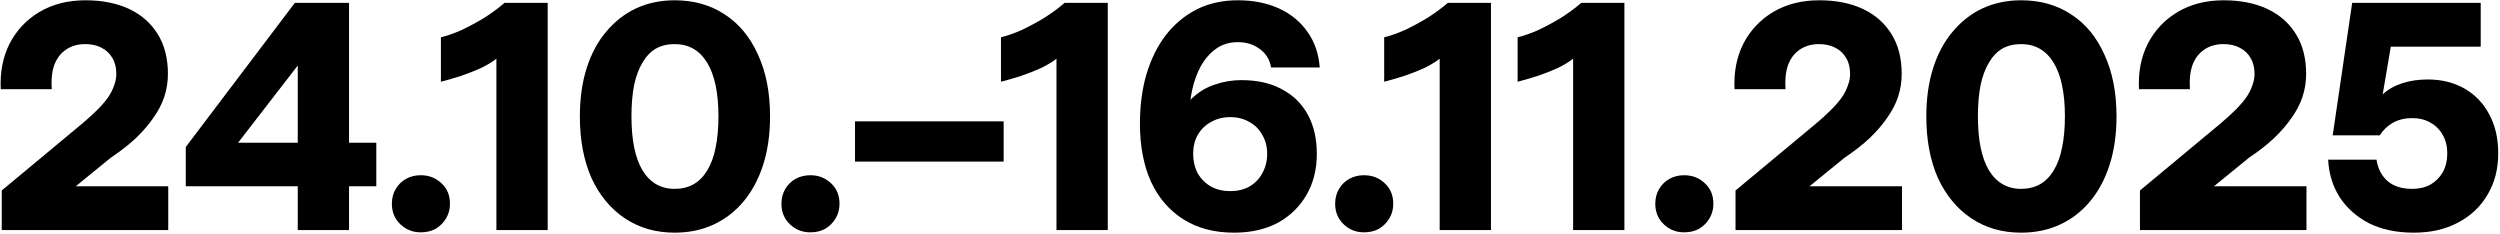<?xml version="1.0" encoding="UTF-8"?> <svg xmlns="http://www.w3.org/2000/svg" width="1217" height="114" viewBox="0 0 1217 114" fill="none"><path d="M1175.06 113.264C1166.63 113.264 1159.37 111.737 1153.26 108.682C1147.15 105.522 1142.35 101.256 1138.88 95.884C1135.51 90.512 1133.66 84.455 1133.35 77.714H1156.89C1157.52 82.033 1159.31 85.509 1162.26 88.142C1165.21 90.67 1169.21 91.934 1174.27 91.934C1177.64 91.934 1180.59 91.249 1183.12 89.88C1185.65 88.405 1187.65 86.404 1189.12 83.876C1190.6 81.243 1191.33 78.188 1191.33 74.712C1191.33 71.236 1190.6 68.234 1189.12 65.706C1187.65 63.073 1185.65 61.071 1183.12 59.702C1180.59 58.227 1177.64 57.49 1174.27 57.49C1170.79 57.49 1167.69 58.227 1164.95 59.702C1162.31 61.177 1160.16 63.231 1158.47 65.864H1135.56L1145.04 1.4H1207.61V22.73H1163.84L1159.89 45.956C1162.31 43.639 1165.42 41.848 1169.21 40.584C1173.01 39.32 1177.22 38.688 1181.85 38.688C1188.6 38.688 1194.55 40.163 1199.71 43.112C1204.87 46.061 1208.87 50.222 1211.72 55.594C1214.67 60.966 1216.14 67.339 1216.14 74.712C1216.14 82.296 1214.4 88.985 1210.93 94.778C1207.56 100.571 1202.76 105.101 1196.55 108.366C1190.44 111.631 1183.28 113.264 1175.06 113.264Z" fill="black"></path><path d="M1041.73 112V92.724L1081.07 60.018C1083.81 57.7 1086.18 55.541 1088.18 53.54C1090.29 51.433 1092.03 49.432 1093.4 47.536C1094.77 45.534 1095.77 43.586 1096.4 41.69C1097.14 39.794 1097.51 37.898 1097.51 36.002C1097.51 32.947 1096.87 30.366 1095.61 28.26C1094.35 26.048 1092.56 24.362 1090.24 23.204C1088.03 22.045 1085.39 21.466 1082.34 21.466C1078.76 21.466 1075.65 22.361 1073.02 24.152C1070.49 25.837 1068.59 28.312 1067.33 31.578C1066.17 34.843 1065.75 38.793 1066.06 43.428H1041.26C1040.84 35.212 1042.26 27.838 1045.52 21.308C1048.9 14.777 1053.74 9.616 1060.06 5.824C1066.49 2.032 1073.96 0.136 1082.5 0.136C1090.71 0.136 1097.82 1.558 1103.83 4.402C1109.83 7.246 1114.47 11.354 1117.73 16.726C1121 21.992 1122.63 28.418 1122.63 36.002C1122.63 39.794 1122.05 43.48 1120.89 47.062C1119.73 50.538 1117.99 53.908 1115.68 57.174C1113.46 60.439 1110.62 63.757 1107.14 67.128C1103.67 70.393 1099.56 73.606 1094.82 76.766L1077.76 90.67H1122.79V112H1041.73Z" fill="black"></path><path d="M983.865 113.264C974.701 113.264 966.643 110.946 959.691 106.312C952.739 101.677 947.315 95.146 943.417 86.72C939.625 78.188 937.729 68.181 937.729 56.7C937.729 47.957 938.835 40.11 941.047 33.158C943.259 26.206 946.419 20.307 950.527 15.462C954.635 10.511 959.481 6.719 965.063 4.086C970.751 1.452 977.019 0.136 983.865 0.136C993.24 0.136 1001.4 2.453 1008.36 7.088C1015.31 11.617 1020.68 18.148 1024.47 26.68C1028.37 35.106 1030.32 45.113 1030.32 56.7C1030.32 65.337 1029.21 73.132 1027 80.084C1024.79 87.036 1021.63 92.987 1017.52 97.938C1013.41 102.888 1008.51 106.68 1002.83 109.314C997.137 111.947 990.817 113.264 983.865 113.264ZM983.865 91.934C987.341 91.934 990.396 91.196 993.029 89.722C995.663 88.247 997.875 86.035 999.665 83.086C1001.56 80.031 1002.93 76.344 1003.77 72.026C1004.72 67.602 1005.2 62.493 1005.2 56.7C1005.2 45.218 1003.35 36.476 999.665 30.472C995.979 24.468 990.712 21.466 983.865 21.466C980.389 21.466 977.335 22.203 974.701 23.678C972.173 25.152 970.014 27.417 968.223 30.472C966.433 33.421 965.063 37.108 964.115 41.532C963.273 45.85 962.851 50.906 962.851 56.7C962.851 68.181 964.642 76.924 968.223 82.928C971.91 88.932 977.124 91.934 983.865 91.934Z" fill="black"></path><path d="M844.85 112V92.724L884.192 60.018C886.931 57.7 889.301 55.541 891.302 53.54C893.409 51.433 895.147 49.432 896.516 47.536C897.885 45.534 898.886 43.586 899.518 41.69C900.255 39.794 900.624 37.898 900.624 36.002C900.624 32.947 899.992 30.366 898.728 28.26C897.464 26.048 895.673 24.362 893.356 23.204C891.144 22.045 888.511 21.466 885.456 21.466C881.875 21.466 878.767 22.361 876.134 24.152C873.606 25.837 871.71 28.312 870.446 31.578C869.287 34.843 868.866 38.793 869.182 43.428H844.376C843.955 35.212 845.377 27.838 848.642 21.308C852.013 14.777 856.858 9.616 863.178 5.824C869.603 2.032 877.082 0.136 885.614 0.136C893.83 0.136 900.94 1.558 906.944 4.402C912.948 7.246 917.583 11.354 920.848 16.726C924.113 21.992 925.746 28.418 925.746 36.002C925.746 39.794 925.167 43.48 924.008 47.062C922.849 50.538 921.111 53.908 918.794 57.174C916.582 60.439 913.738 63.757 910.262 67.128C906.786 70.393 902.678 73.606 897.938 76.766L880.874 90.67H925.904V112H844.85Z" fill="black"></path><path d="M819.853 113.106C815.955 113.106 812.637 111.789 809.898 109.156C807.16 106.523 805.791 103.205 805.791 99.202C805.791 96.463 806.423 94.04 807.687 91.934C808.951 89.827 810.636 88.195 812.742 87.036C814.849 85.877 817.219 85.298 819.853 85.298C823.855 85.298 827.226 86.615 829.965 89.248C832.703 91.776 834.073 95.094 834.073 99.202C834.073 101.835 833.441 104.205 832.177 106.312C830.913 108.419 829.227 110.104 827.121 111.368C825.014 112.527 822.591 113.106 819.853 113.106Z" fill="black"></path><path d="M765.796 112V28.576C763.794 30.156 761.266 31.683 758.212 33.158C755.157 34.527 751.944 35.791 748.574 36.95C745.203 38.003 741.938 38.951 738.778 39.794V18.148C741.832 17.411 745.15 16.252 748.732 14.672C752.313 12.987 755.947 11.038 759.634 8.826C763.32 6.509 766.691 4.033 769.746 1.4H790.76V112H765.796ZM765.796 112V90.828H790.76V112H765.796Z" fill="black"></path><path d="M700.837 112V28.576C698.835 30.156 696.307 31.683 693.253 33.158C690.198 34.527 686.985 35.791 683.615 36.95C680.244 38.003 676.979 38.951 673.819 39.794V18.148C676.873 17.411 680.191 16.252 683.773 14.672C687.354 12.987 690.988 11.038 694.675 8.826C698.361 6.509 701.732 4.033 704.787 1.4H725.801V112H700.837ZM700.837 112V90.828H725.801V112H700.837Z" fill="black"></path><path d="M664.013 113.106C660.115 113.106 656.797 111.789 654.059 109.156C651.32 106.523 649.951 103.205 649.951 99.202C649.951 96.463 650.583 94.04 651.847 91.934C653.111 89.827 654.796 88.195 656.903 87.036C659.009 85.877 661.379 85.298 664.013 85.298C668.015 85.298 671.386 86.615 674.125 89.248C676.863 91.776 678.233 95.094 678.233 99.202C678.233 101.835 677.601 104.205 676.337 106.312C675.073 108.419 673.387 110.104 671.281 111.368C669.174 112.527 666.751 113.106 664.013 113.106Z" fill="black"></path><path d="M600.739 113.264C591.153 113.264 582.937 111.104 576.091 106.786C569.244 102.467 563.977 96.358 560.291 88.458C556.709 80.452 554.919 71.025 554.919 60.176C554.919 51.433 555.972 43.428 558.079 36.16C560.291 28.786 563.451 22.414 567.559 17.042C571.772 11.67 576.775 7.509 582.569 4.56C588.467 1.61 595.156 0.136 602.635 0.136C610.113 0.136 616.749 1.452 622.543 4.086C628.336 6.719 632.971 10.511 636.447 15.462C639.923 20.307 641.924 26.1 642.451 32.842H618.751C618.119 29.05 616.275 26.048 613.221 23.836C610.271 21.624 606.743 20.518 602.635 20.518C598.527 20.518 594.998 21.571 592.049 23.678C589.099 25.784 586.624 28.576 584.623 32.052C582.727 35.528 581.305 39.425 580.357 43.744C579.409 48.062 578.935 52.539 578.935 57.174L574.511 56.384C576.091 52.592 578.355 49.432 581.305 46.904C584.254 44.27 587.73 42.322 591.733 41.058C595.735 39.688 599.949 39.004 604.373 39.004C612.062 39.004 618.593 40.478 623.965 43.428C629.442 46.272 633.655 50.38 636.605 55.752C639.554 61.124 641.029 67.496 641.029 74.87C641.029 82.454 639.343 89.142 635.973 94.936C632.602 100.729 627.915 105.258 621.911 108.524C615.907 111.684 608.849 113.264 600.739 113.264ZM598.843 93.04C602.424 93.04 605.531 92.302 608.165 90.828C610.903 89.248 613.01 87.088 614.485 84.35C616.065 81.506 616.855 78.346 616.855 74.87C616.855 71.394 616.065 68.339 614.485 65.706C613.01 62.967 610.903 60.86 608.165 59.386C605.531 57.806 602.424 57.016 598.843 57.016C595.367 57.016 592.259 57.806 589.521 59.386C586.782 60.86 584.623 62.967 583.043 65.706C581.568 68.339 580.831 71.394 580.831 74.87C580.831 78.346 581.568 81.506 583.043 84.35C584.623 87.088 586.782 89.248 589.521 90.828C592.259 92.302 595.367 93.04 598.843 93.04Z" fill="black"></path><path d="M514.292 112V28.576C512.29 30.156 509.762 31.683 506.708 33.158C503.653 34.527 500.44 35.791 497.07 36.95C493.699 38.003 490.434 38.951 487.274 39.794V18.148C490.328 17.411 493.646 16.252 497.228 14.672C500.809 12.987 504.443 11.038 508.13 8.826C511.816 6.509 515.187 4.033 518.242 1.4H539.256V112H514.292ZM514.292 112V90.828H539.256V112H514.292Z" fill="black"></path><path d="M416.217 78.662V59.07H488.581V78.662H416.217Z" fill="black"></path><path d="M394.456 113.106C390.559 113.106 387.241 111.789 384.502 109.156C381.763 106.523 380.394 103.205 380.394 99.202C380.394 96.463 381.026 94.04 382.29 91.934C383.554 89.827 385.239 88.195 387.346 87.036C389.453 85.877 391.823 85.298 394.456 85.298C398.459 85.298 401.829 86.615 404.568 89.248C407.307 91.776 408.676 95.094 408.676 99.202C408.676 101.835 408.044 104.205 406.78 106.312C405.516 108.419 403.831 110.104 401.724 111.368C399.617 112.527 397.195 113.106 394.456 113.106Z" fill="black"></path><path d="M328.412 113.264C319.248 113.264 311.19 110.946 304.238 106.312C297.286 101.677 291.861 95.146 287.964 86.72C284.172 78.188 282.276 68.181 282.276 56.7C282.276 47.957 283.382 40.11 285.594 33.158C287.806 26.206 290.966 20.307 295.074 15.462C299.182 10.511 304.027 6.719 309.61 4.086C315.298 1.452 321.565 0.136 328.412 0.136C337.787 0.136 345.95 2.453 352.902 7.088C359.854 11.617 365.226 18.148 369.018 26.68C372.915 35.106 374.864 45.113 374.864 56.7C374.864 65.337 373.758 73.132 371.546 80.084C369.334 87.036 366.174 92.987 362.066 97.938C357.958 102.888 353.06 106.68 347.372 109.314C341.684 111.947 335.364 113.264 328.412 113.264ZM328.412 91.934C331.888 91.934 334.943 91.196 337.576 89.722C340.209 88.247 342.421 86.035 344.212 83.086C346.108 80.031 347.477 76.344 348.32 72.026C349.268 67.602 349.742 62.493 349.742 56.7C349.742 45.218 347.899 36.476 344.212 30.472C340.525 24.468 335.259 21.466 328.412 21.466C324.936 21.466 321.881 22.203 319.248 23.678C316.72 25.152 314.561 27.417 312.77 30.472C310.979 33.421 309.61 37.108 308.662 41.532C307.819 45.85 307.398 50.906 307.398 56.7C307.398 68.181 309.189 76.924 312.77 82.928C316.457 88.932 321.671 91.934 328.412 91.934Z" fill="black"></path><path d="M241.649 112V28.576C239.648 30.156 237.12 31.683 234.065 33.158C231.01 34.527 227.798 35.791 224.427 36.95C221.056 38.003 217.791 38.951 214.631 39.794V18.148C217.686 17.411 221.004 16.252 224.585 14.672C228.166 12.987 231.8 11.038 235.487 8.826C239.174 6.509 242.544 4.033 245.599 1.4H266.613V112H241.649ZM241.649 112V90.828H266.613V112H241.649Z" fill="black"></path><path d="M204.825 113.106C200.928 113.106 197.61 111.789 194.871 109.156C192.133 106.523 190.763 103.205 190.763 99.202C190.763 96.463 191.395 94.04 192.659 91.934C193.923 89.827 195.609 88.195 197.715 87.036C199.822 85.877 202.192 85.298 204.825 85.298C208.828 85.298 212.199 86.615 214.937 89.248C217.676 91.776 219.045 95.094 219.045 99.202C219.045 101.835 218.413 104.205 217.149 106.312C215.885 108.419 214.2 110.104 212.093 111.368C209.987 112.527 207.564 113.106 204.825 113.106Z" fill="black"></path><path d="M144.947 112V90.67H90.437V71.552L143.525 1.4H169.911V69.498H183.183V90.67H169.911V112H144.947ZM115.875 69.498H144.947V31.894L115.875 69.498Z" fill="black"></path><path d="M0.846 112V92.724L40.188 60.018C42.927 57.7 45.297 55.541 47.298 53.54C49.405 51.433 51.143 49.432 52.512 47.536C53.881 45.534 54.882 43.586 55.514 41.69C56.251 39.794 56.62 37.898 56.62 36.002C56.62 32.947 55.988 30.366 54.724 28.26C53.46 26.048 51.669 24.362 49.352 23.204C47.14 22.045 44.507 21.466 41.452 21.466C37.871 21.466 34.763 22.361 32.13 24.152C29.602 25.837 27.706 28.312 26.442 31.578C25.283 34.843 24.862 38.793 25.178 43.428H0.372C-0.049 35.212 1.373 27.838 4.638 21.308C8.009 14.777 12.854 9.616 19.174 5.824C25.599 2.032 33.078 0.136 41.61 0.136C49.826 0.136 56.936 1.558 62.94 4.402C68.944 7.246 73.579 11.354 76.844 16.726C80.109 21.992 81.742 28.418 81.742 36.002C81.742 39.794 81.163 43.48 80.004 47.062C78.845 50.538 77.107 53.908 74.79 57.174C72.578 60.439 69.734 63.757 66.258 67.128C62.782 70.393 58.674 73.606 53.934 76.766L36.87 90.67H81.9V112H0.846Z" fill="black"></path></svg> 